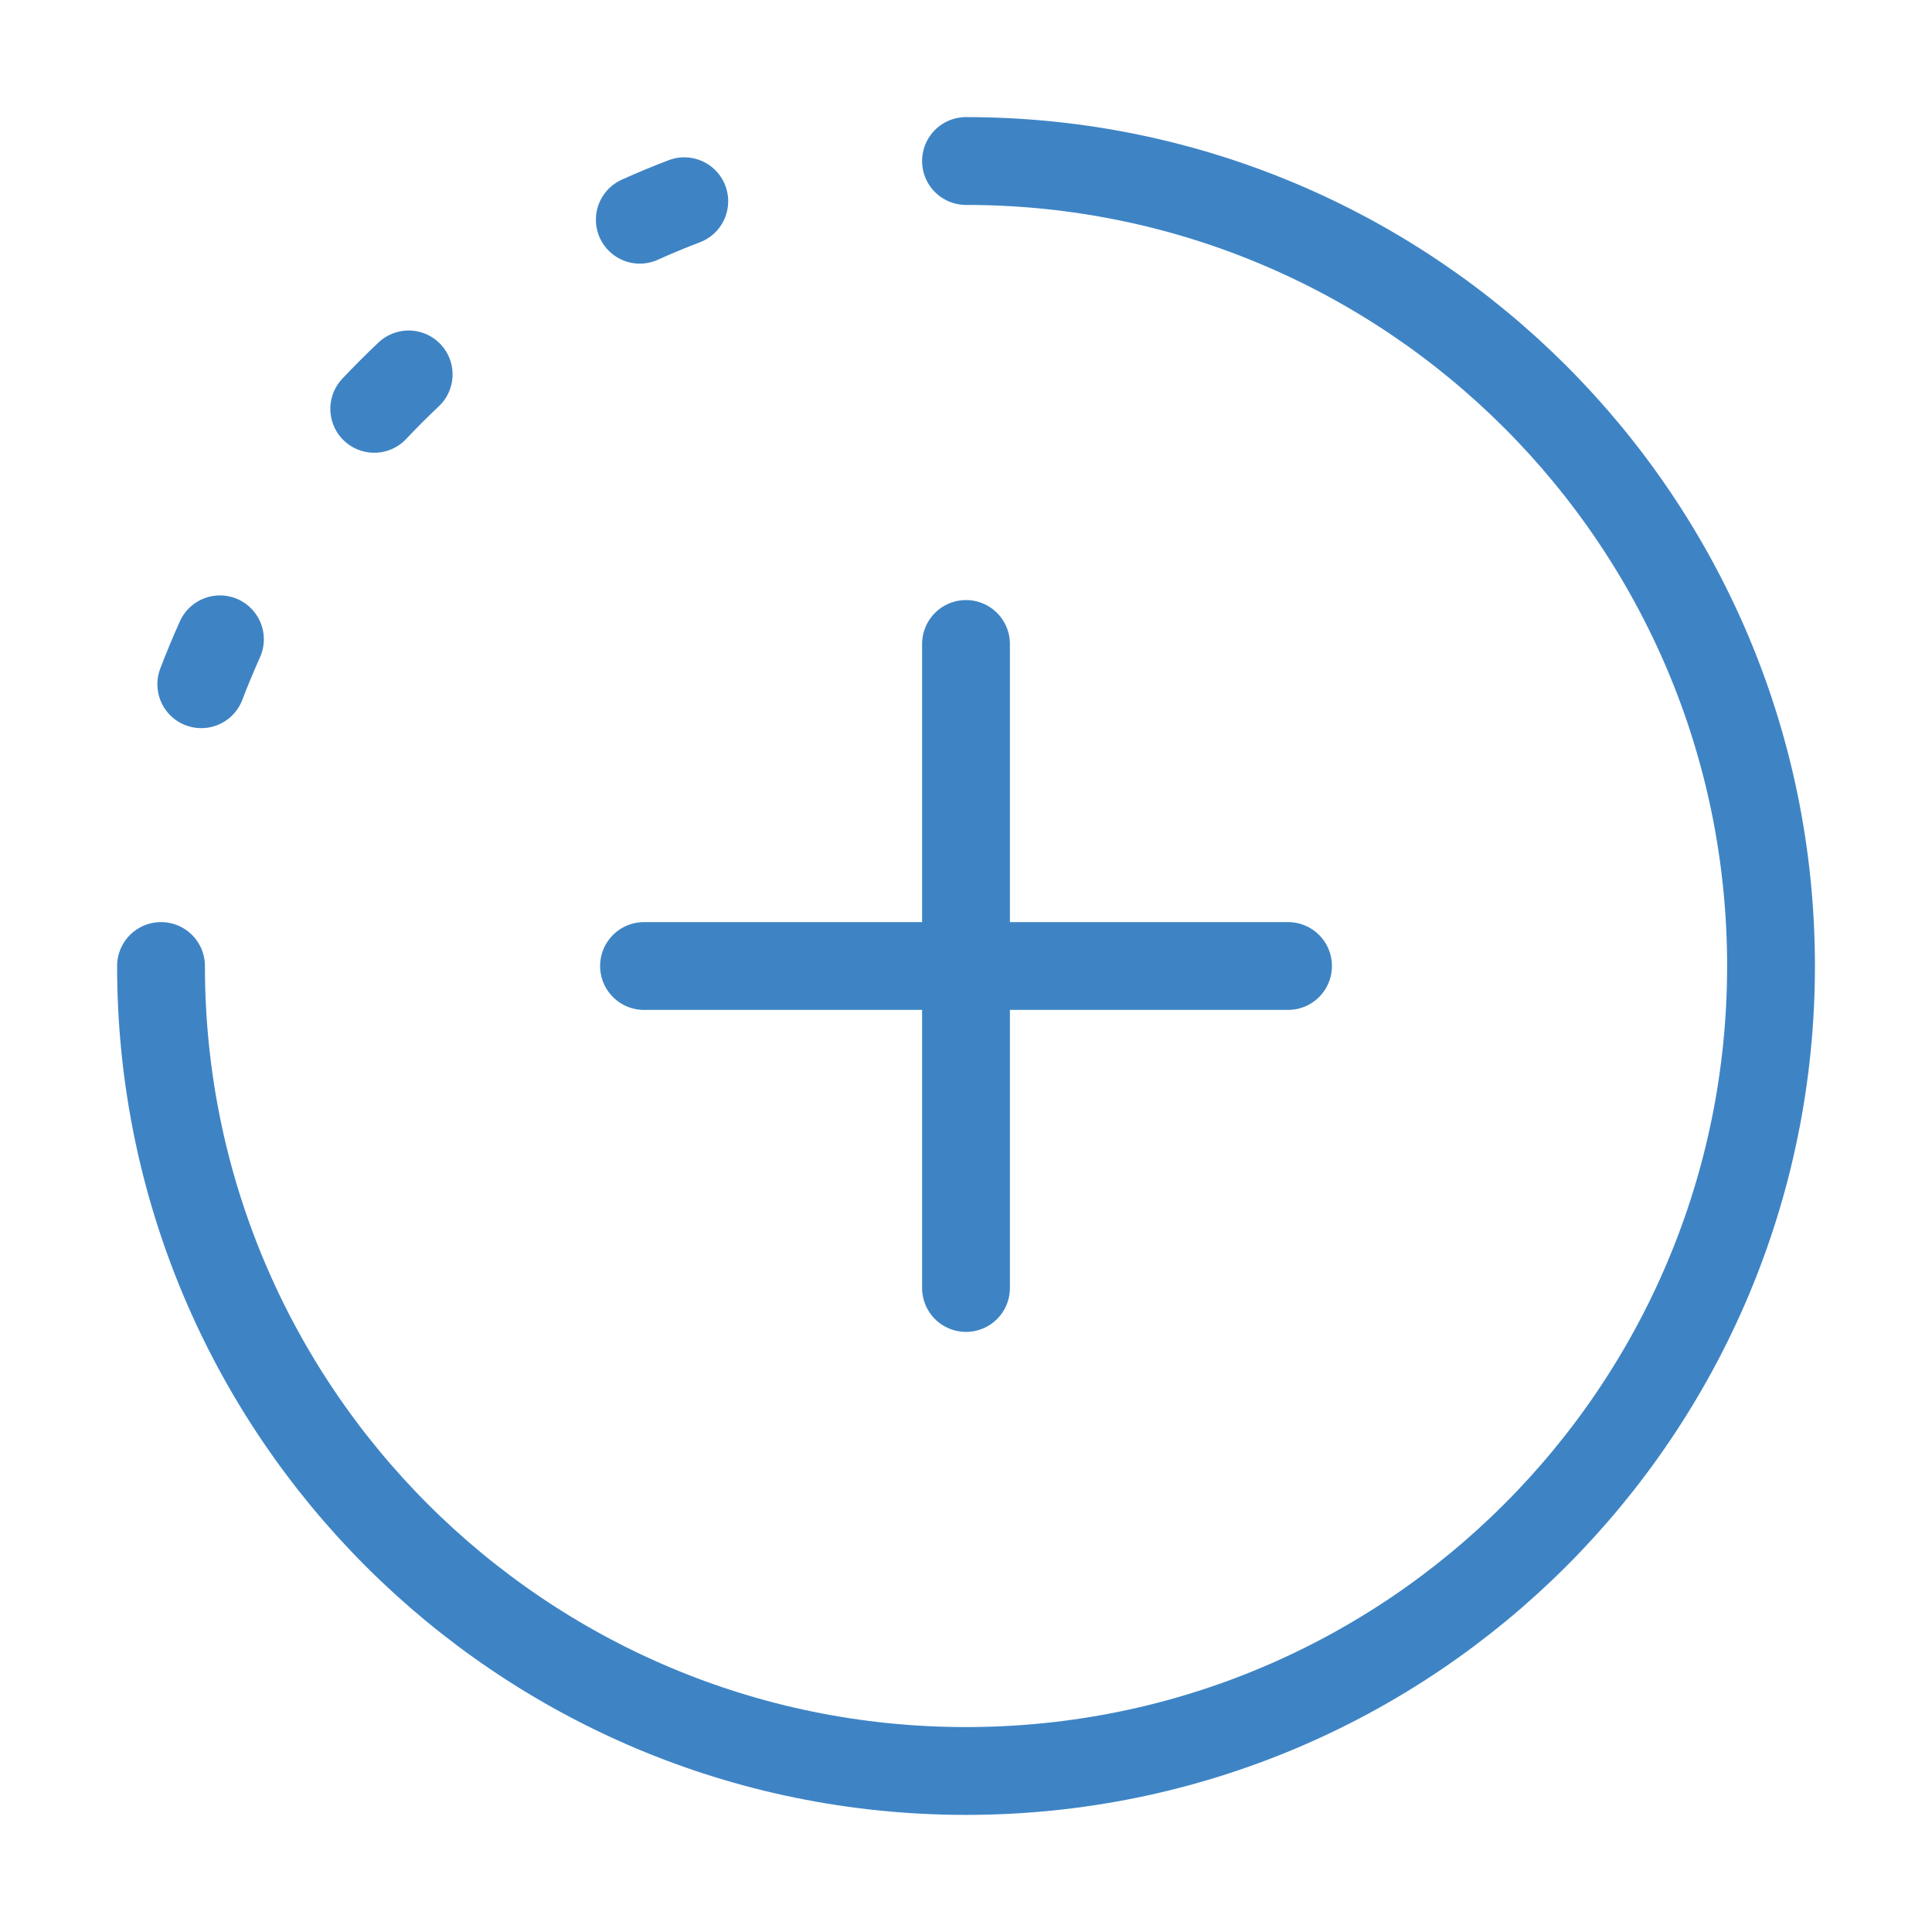 <svg width="44" height="44" viewBox="0 0 44 44" fill="none" xmlns="http://www.w3.org/2000/svg">
<path d="M3.667 22C3.667 32.125 11.875 40.333 22 40.333C32.126 40.333 40.334 32.125 40.334 22C40.334 11.875 32.126 3.667 22 3.667" stroke="#3E84C5" stroke-width="2" stroke-linecap="round"/>
<path d="M8.523 9.311C8.777 9.042 9.038 8.78 9.307 8.527M14.571 5.004C14.903 4.854 15.241 4.714 15.584 4.583M4.584 15.583C4.716 15.237 4.858 14.896 5.009 14.56" stroke="#3E84C5" stroke-width="2" stroke-linecap="round" stroke-linejoin="round"/>
<path d="M22 14.666V29.333M29.334 22L14.667 22" stroke="#3E84C5" stroke-width="2" stroke-linecap="round" stroke-linejoin="round"/>
</svg>
